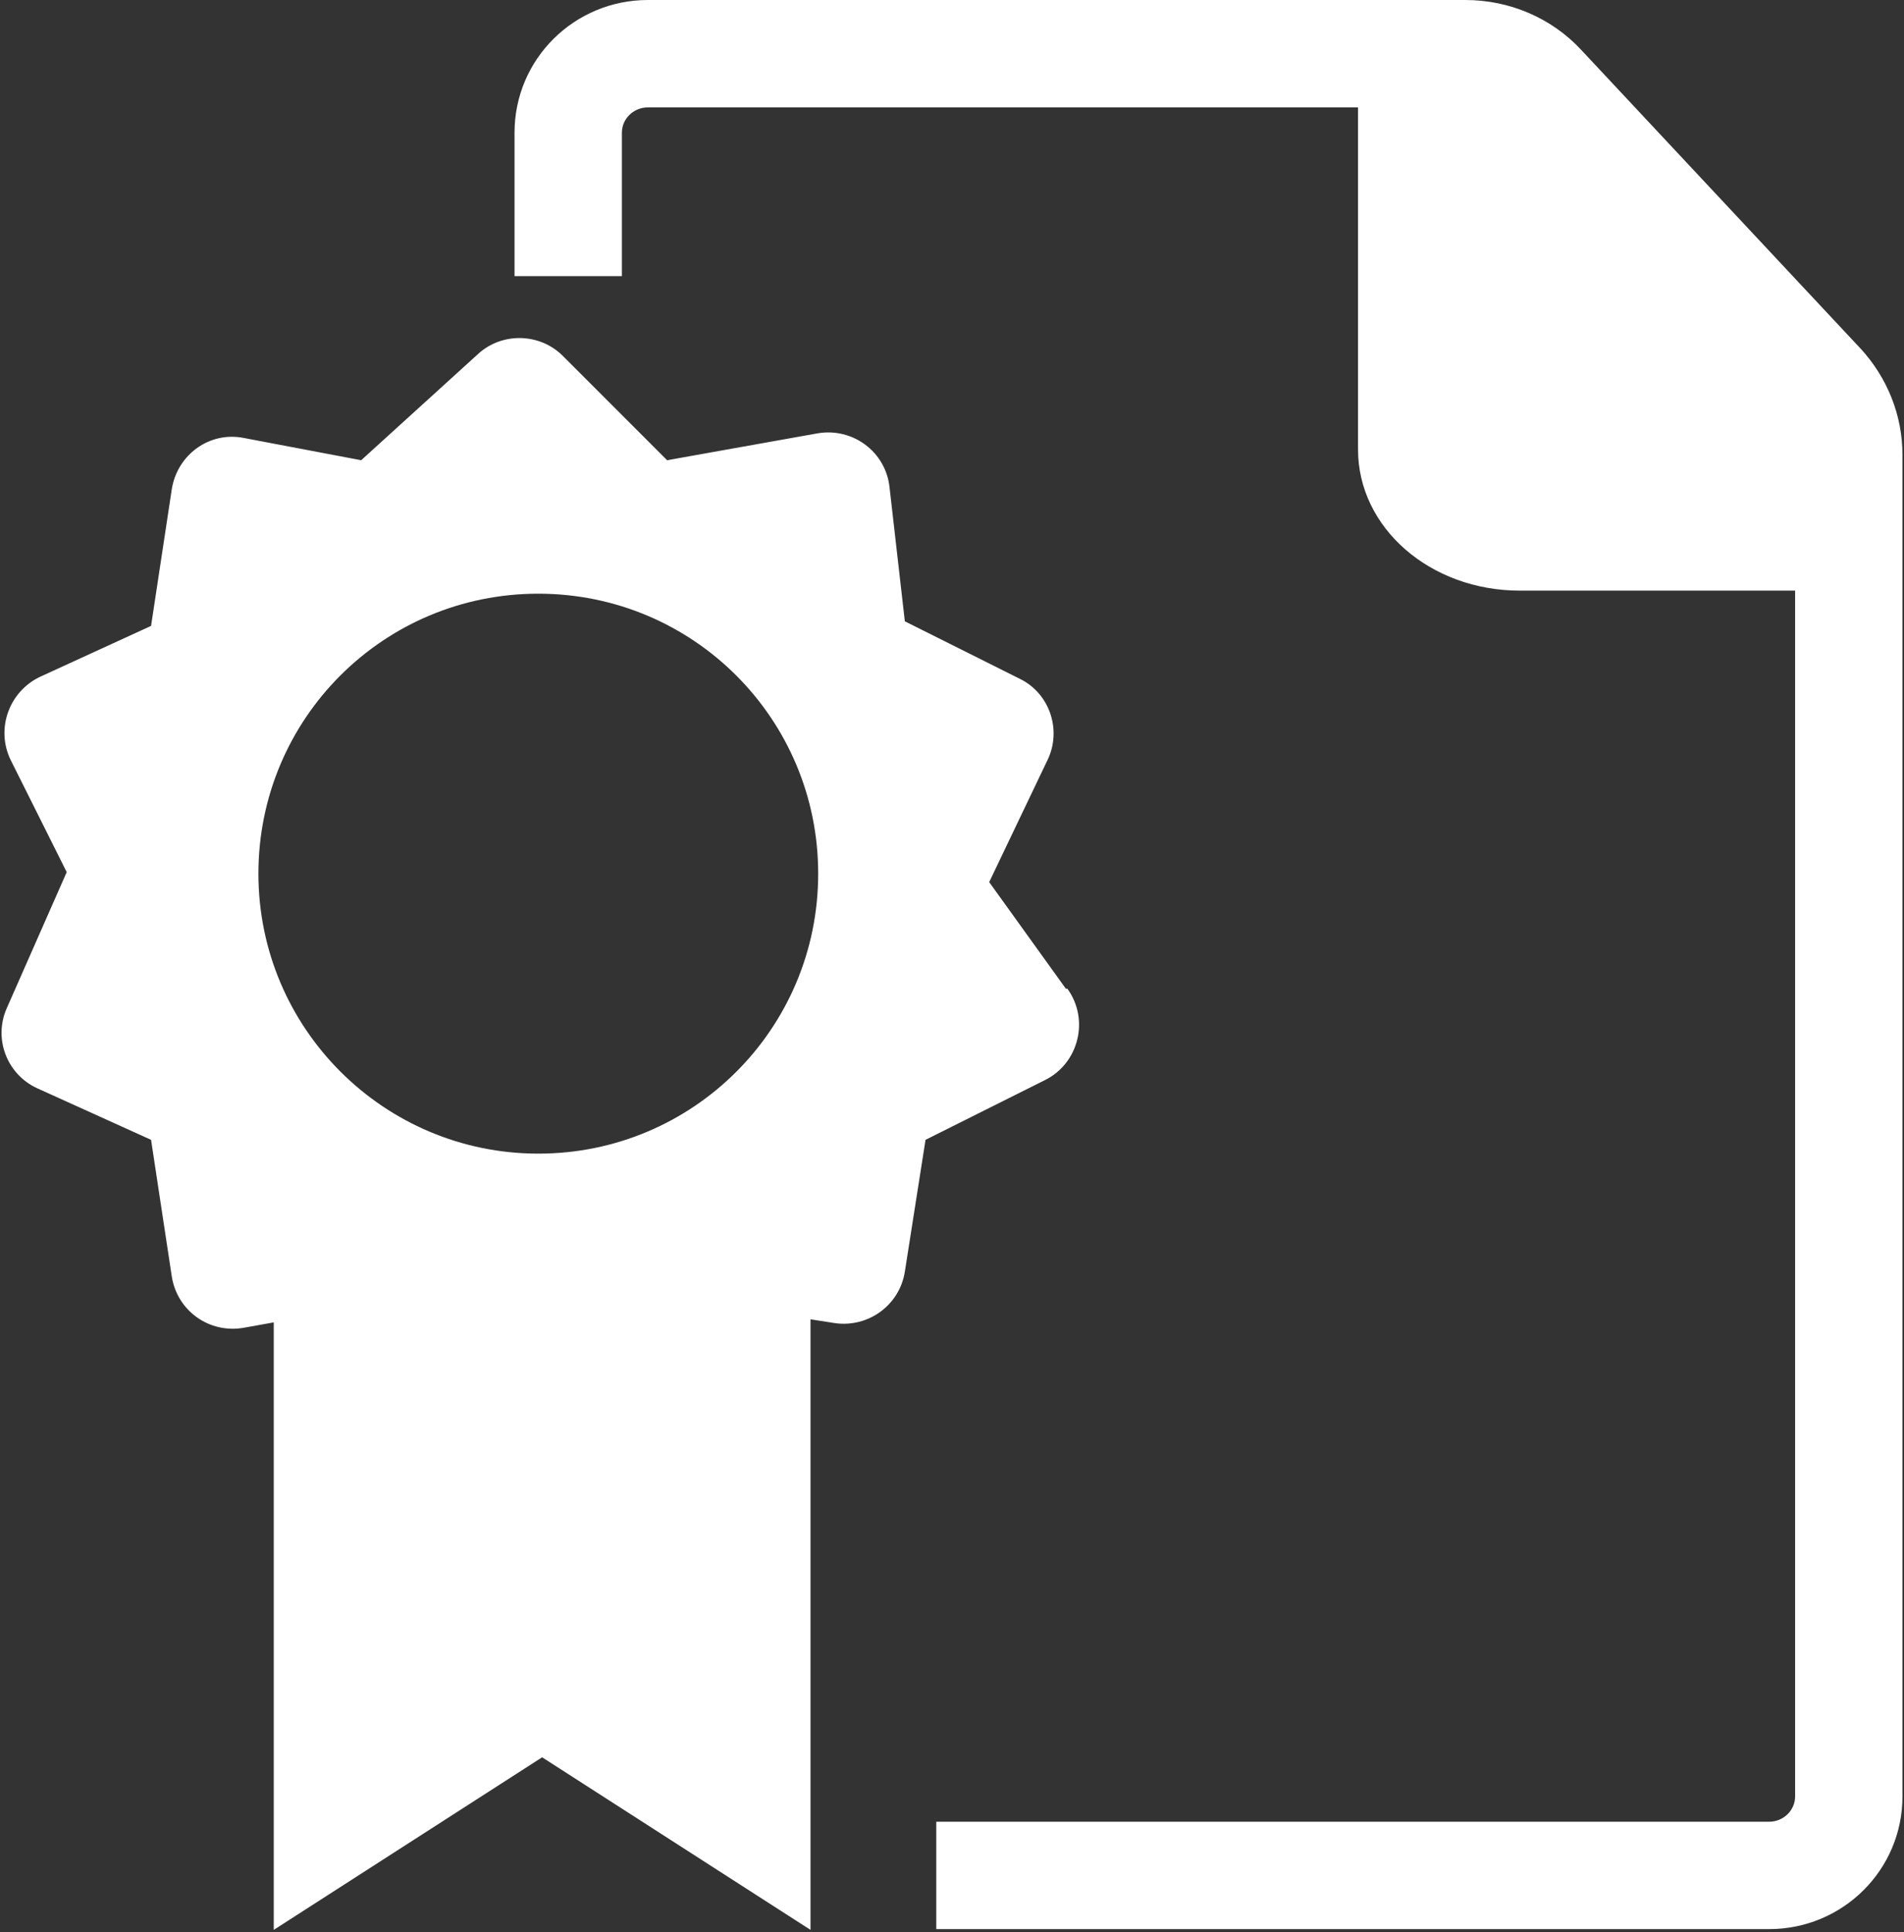 <?xml version="1.0" encoding="UTF-8"?>
<svg id="Capa_1" data-name="Capa 1" xmlns="http://www.w3.org/2000/svg" version="1.1" viewBox="0 0 248.3 251.9">
  <rect x="0" y="0" width="248.3" height="251.9" fill="#333333" stroke="none"/>
  <defs>
    <style>
      .cls-1 {
        fill: #fff;
        stroke-width: 0px;
      }
    </style>
  </defs>
  <path class="cls-1" d="M139,128.9l-10-13.9,7.6-15.9c1.9-3.9.3-8.7-3.6-10.6l-15-7.5-2-17.5c-.5-4.6-4.8-7.8-9.4-7l-19.6,3.5-13.6-13.6c-3-3-7.9-3.1-11-.3l-15.3,13.9-15.3-2.9c-4.5-.9-8.7,2.2-9.4,6.7l-2.7,17.8-14.4,6.6c-4.1,1.9-5.9,6.8-3.9,10.9l7.3,14.6-7.8,17.7c-1.8,4,0,8.7,4,10.5l14.8,6.7,2.7,17.8c.7,4.5,4.9,7.5,9.4,6.7l3.9-.7v79.2l35-22.5,35,22.5v-79.6l3.2.5c4.3.6,8.4-2.3,9.1-6.7l2.7-17.2,15.6-7.8c4.4-2.2,5.8-7.9,2.9-11.9ZM70.2,150.4c-20.1,0-36.5-16.3-36.5-36.5s16.3-36.5,36.5-36.5,36.5,16.3,36.5,36.5-16.3,36.5-36.5,36.5Z"/>
  <path class="cls-1" d="M242.5,45.3L206.2,6.5c-3.9-4.2-9.4-6.5-15.1-6.5h-106.6c-9.6,0-17.4,7.7-17.4,17.3v18.7h14v-18.7c0-1.8,1.5-3.3,3.4-3.3h92.6v44.6c0,10.2,9.4,18.4,21.1,18.4h35.9v157.2c0,1.8-1.5,3.3-3.4,3.3h-108.6v14h108.6c9.6,0,17.4-7.7,17.4-17.3V59.3c0-5.2-2-10.1-5.5-13.9Z"/>
</svg>